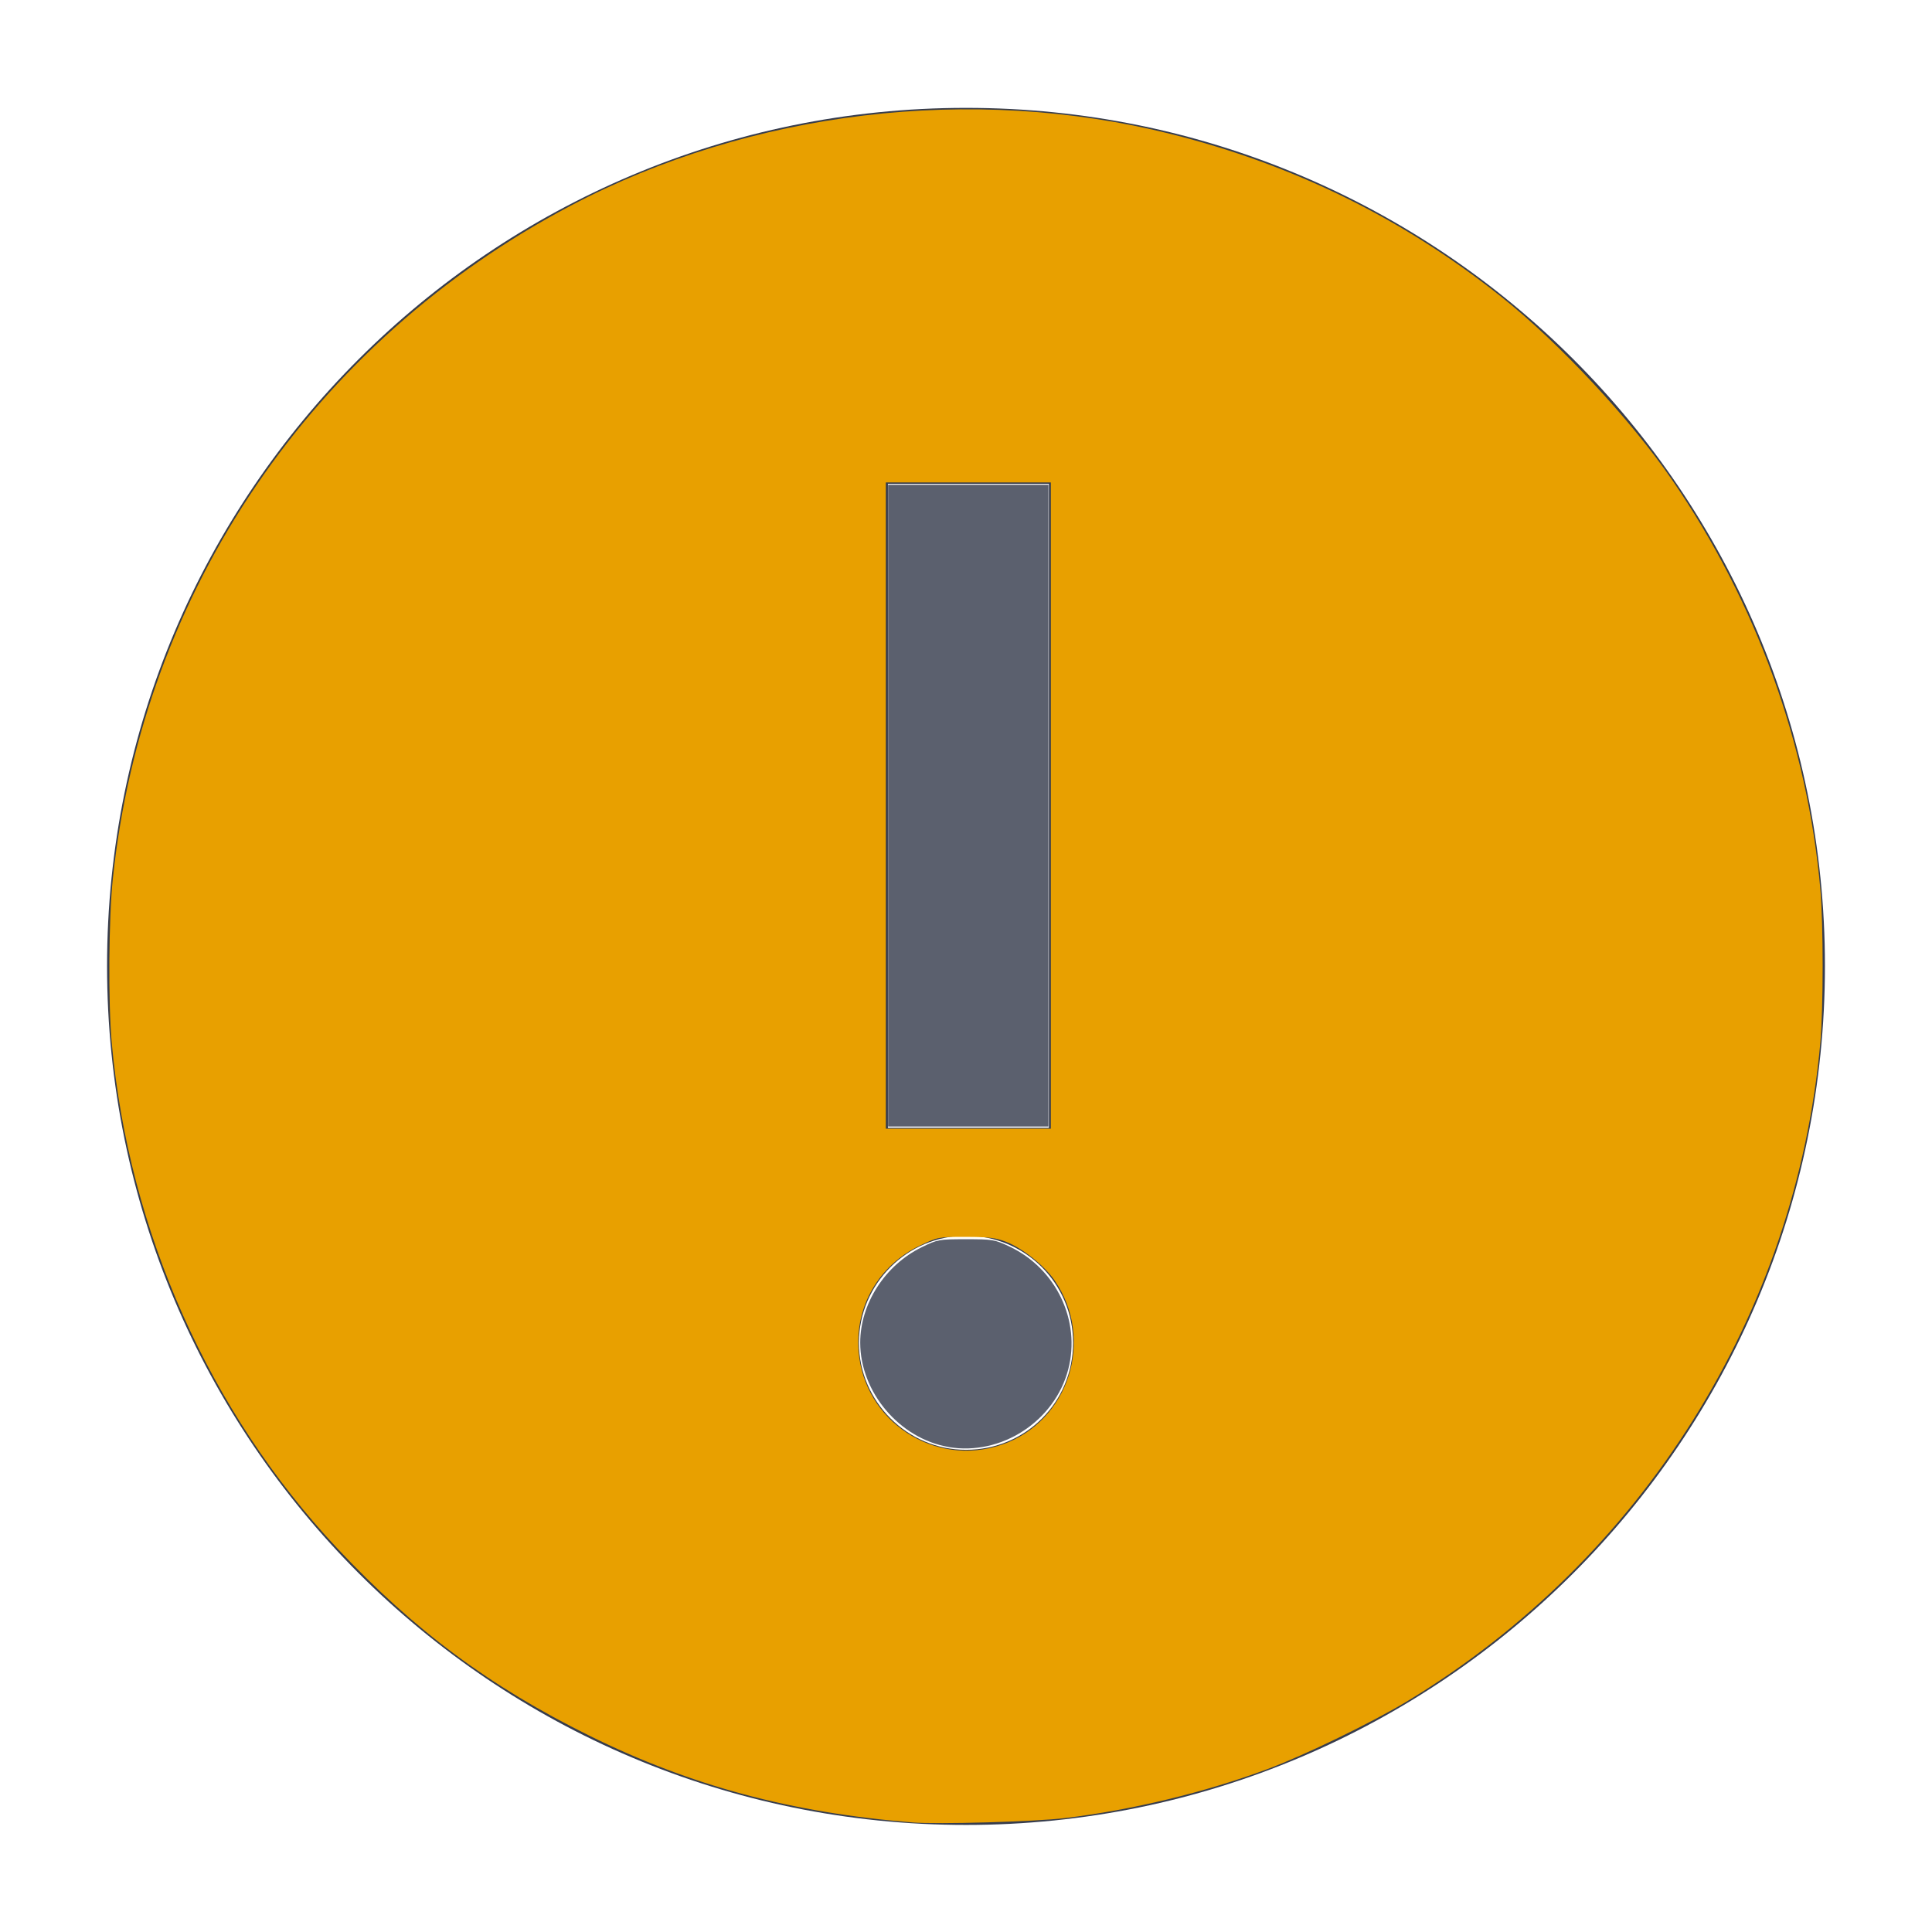 <?xml version="1.0" encoding="UTF-8" standalone="no"?>
<svg
   width="24"
   height="24"
   viewBox="0 0 24 24"
   fill="none"
   version="1.1"
   id="svg4"
   sodipodi:docname="icon_excl_mark.svg"
   inkscape:version="1.1.2 (b8e25be833, 2022-02-05)"
   xmlns:inkscape="http://www.inkscape.org/namespaces/inkscape"
   xmlns:sodipodi="http://sodipodi.sourceforge.net/DTD/sodipodi-0.dtd"
   xmlns="http://www.w3.org/2000/svg"
   xmlns:svg="http://www.w3.org/2000/svg">
  <defs
     id="defs8" />
  <sodipodi:namedview
     id="namedview6"
     pagecolor="#ffffff"
     bordercolor="#666666"
     borderopacity="1.0"
     inkscape:pageshadow="2"
     inkscape:pageopacity="0.0"
     inkscape:pagecheckerboard="0"
     showgrid="false"
     inkscape:zoom="34.625"
     inkscape:cx="11.98556"
     inkscape:cy="11.98556"
     inkscape:window-width="1920"
     inkscape:window-height="1017"
     inkscape:window-x="-8"
     inkscape:window-y="-8"
     inkscape:window-maximized="1"
     inkscape:current-layer="svg4" />
  <path
     d="M12 1.34C6.11 1.34 1.33 6.11 1.33 12C1.33 17.89 6.11 22.67 12 22.67C17.89 22.67 22.67 17.89 22.67 12C22.67 6.11 17.89 1.34 12 1.34ZM11.03 6.01H13.03V14.01H11.03V6V6.01ZM12 18.01C11.27 18.01 10.67 17.41 10.67 16.68C10.67 15.95 11.27 15.35 12 15.35C12.73 15.35 13.33 15.94 13.33 16.68C13.33 17.42 12.74 18.01 12 18.01Z"
     fill="#363C4D"
     id="path2" />
  <path
     style="fill:#e8a000;stroke-width:0.029;fill-opacity:1"
     d="M 11.336,22.639 C 9.828,22.518 8.58,22.183 7.321,21.561 6.083,20.949 5.149,20.255 4.191,19.235 2.602,17.542 1.6,15.296 1.388,12.953 1.343,12.461 1.35,11.401 1.402,10.913 1.776,7.344 3.887,4.243 7.09,2.555 9.329,1.375 12.075,1.046 14.542,1.664 c 1.531,0.383 2.89,1.053 4.11,2.025 0.722,0.575 1.605,1.523 2.121,2.275 1.042,1.517 1.679,3.277 1.84,5.083 0.038,0.429 0.038,1.48 -3.47e-4,1.906 -0.305,3.373 -2.207,6.407 -5.125,8.176 -0.441,0.267 -1.282,0.676 -1.748,0.849 -0.776,0.289 -1.681,0.507 -2.513,0.607 -0.371,0.045 -1.58,0.079 -1.892,0.054 z m 1.108,-4.692 c 0.833,-0.286 1.161,-1.306 0.657,-2.041 -0.123,-0.179 -0.393,-0.396 -0.594,-0.476 -0.134,-0.054 -0.217,-0.064 -0.507,-0.065 -0.341,-6.42e-4 -0.35,0.001 -0.571,0.107 -0.51,0.244 -0.806,0.75 -0.764,1.308 0.066,0.877 0.945,1.453 1.778,1.167 z M 13.054,10.007 V 5.993 H 12.029 11.004 v 4.014 4.014 h 1.025 1.025 z"
     id="path5035" />
  <path
     style="fill:#5b606e;fill-opacity:1;stroke-width:0.029"
     d="M 11.032,10.007 V 6.022 h 0.996 0.996 v 3.986 3.986 h -0.996 -0.996 z"
     id="path5296" />
  <path
     style="fill:#5b606e;fill-opacity:1;stroke-width:0.029"
     d="m 11.783,17.975 c -0.608,-0.104 -1.097,-0.681 -1.097,-1.296 0,-0.484 0.309,-0.964 0.765,-1.186 0.196,-0.096 0.213,-0.099 0.549,-0.099 0.331,0 0.356,0.004 0.544,0.093 0.576,0.273 0.884,0.918 0.726,1.524 -0.168,0.645 -0.832,1.076 -1.486,0.965 z"
     id="path5594" />
</svg>
